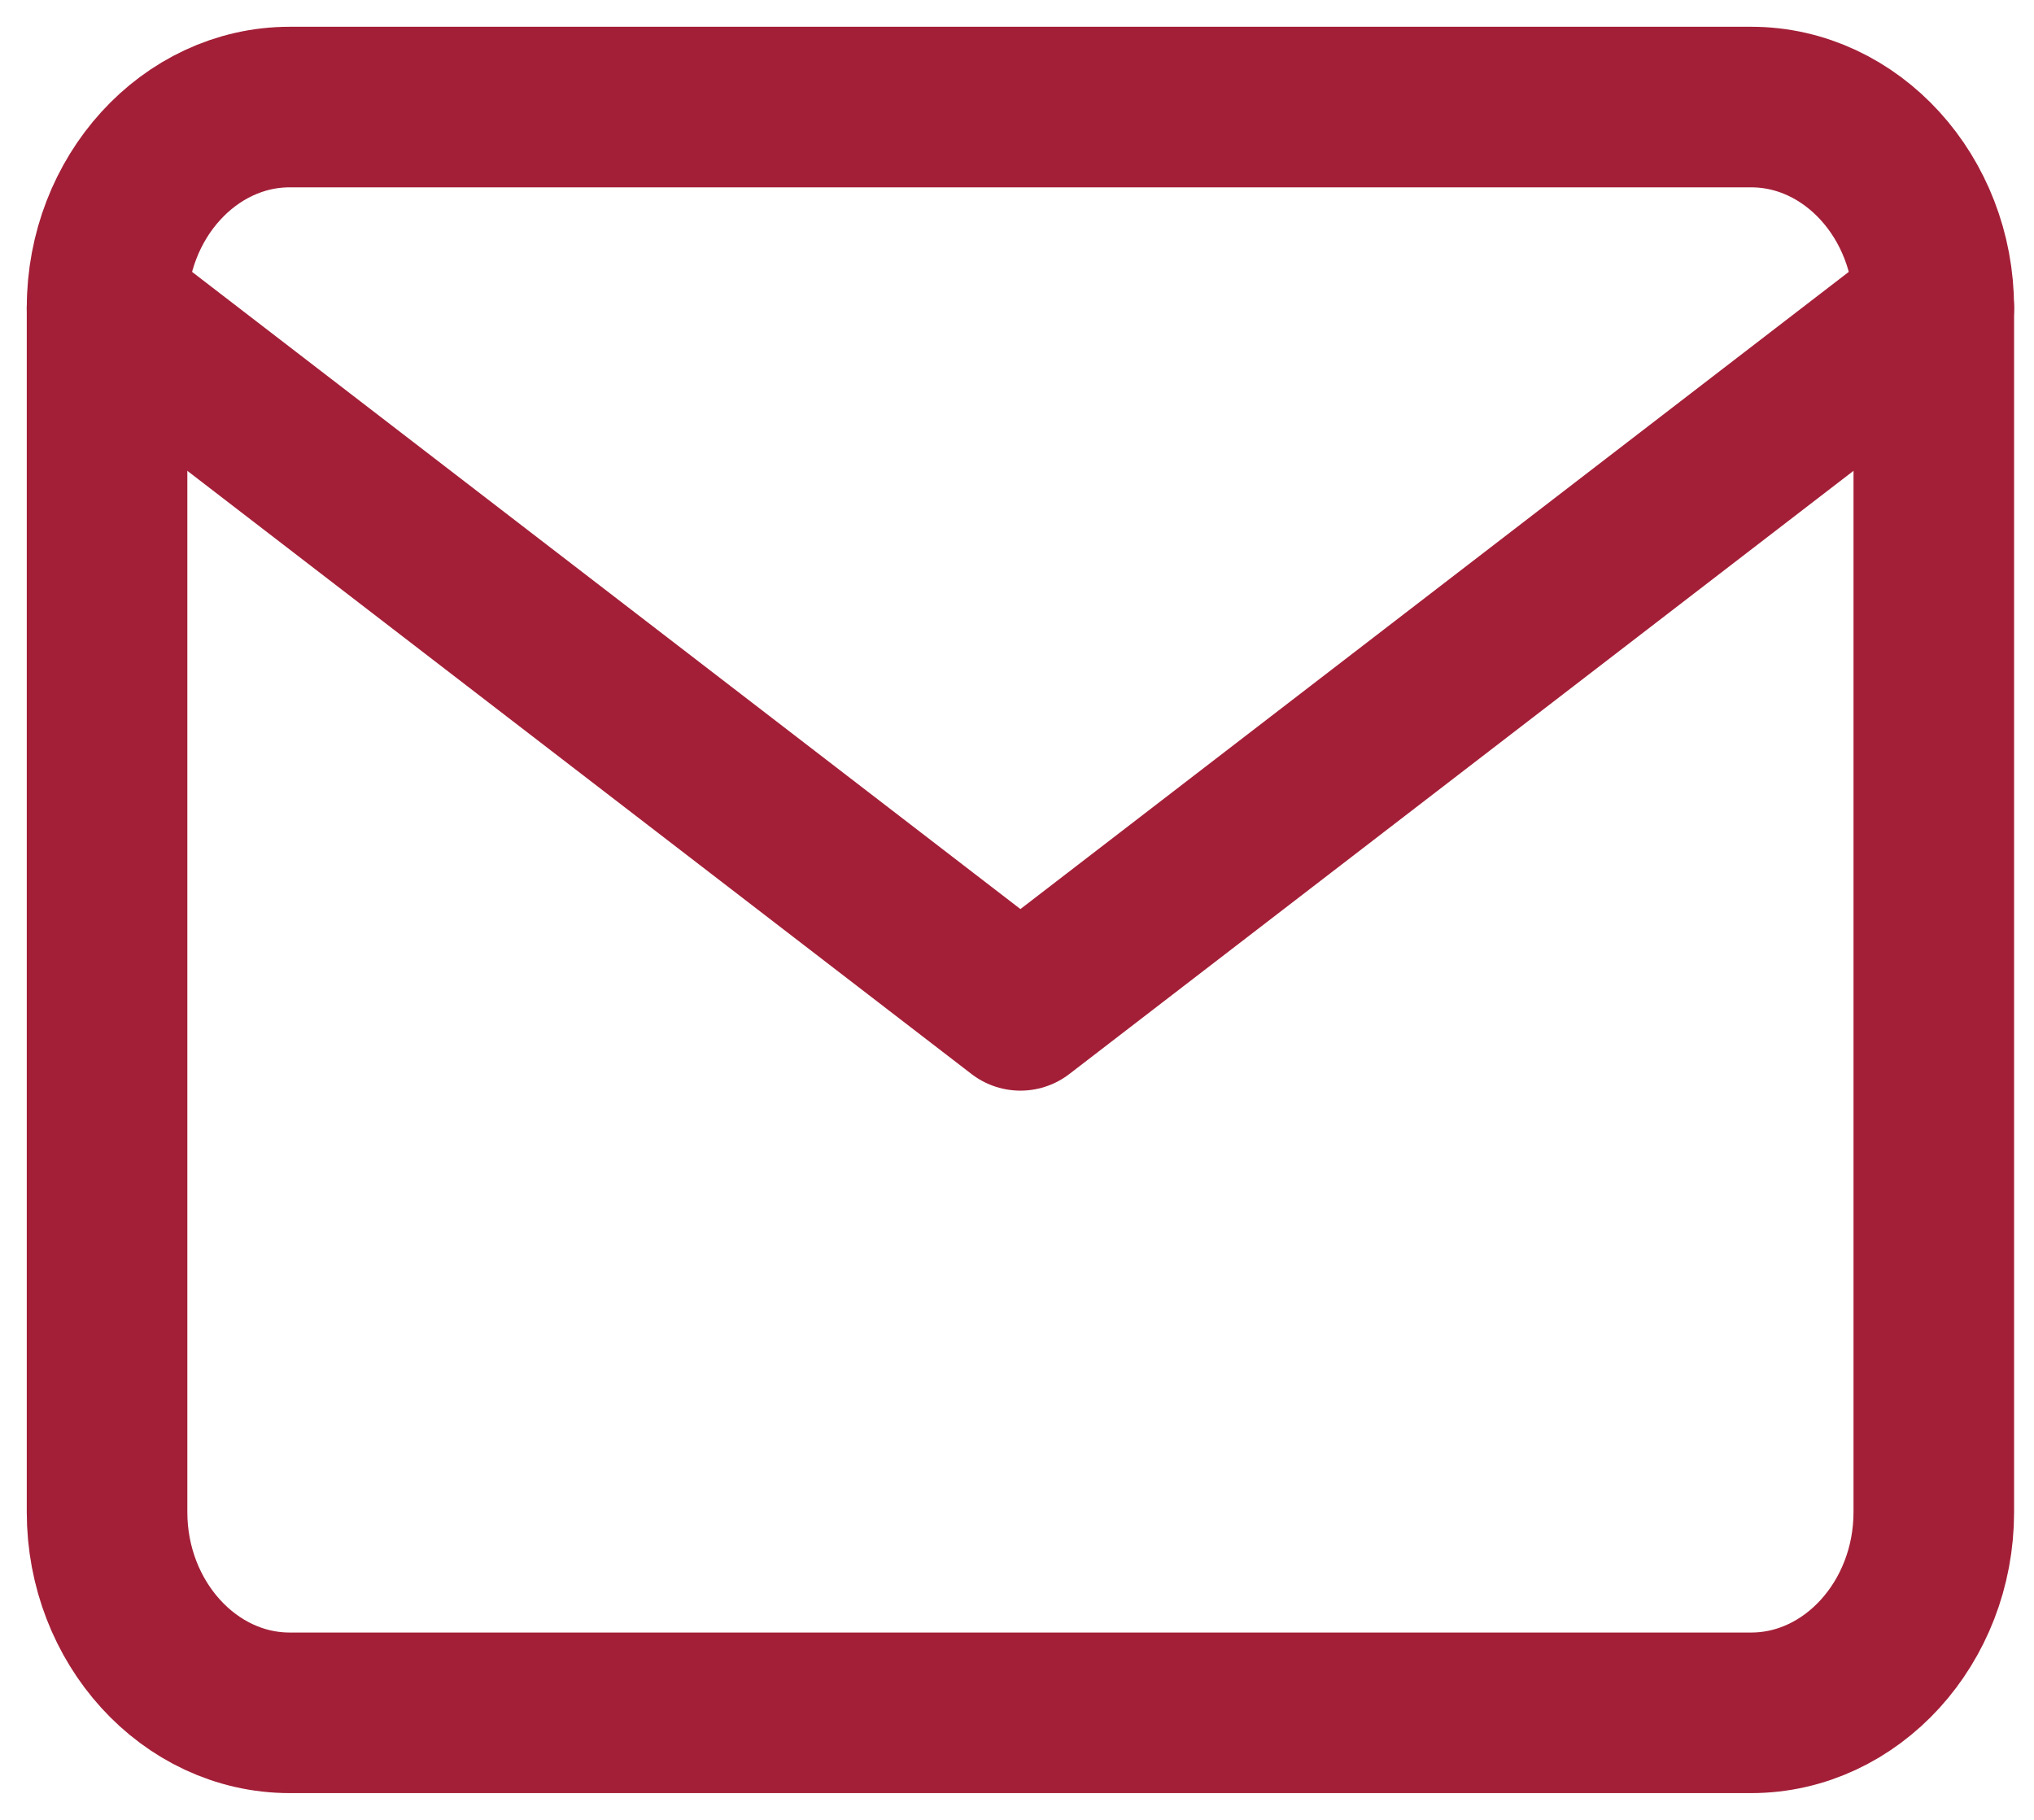 <svg width="19" height="17" viewBox="0 0 19 17" fill="none" xmlns="http://www.w3.org/2000/svg">
<path d="M2.706 1H16.358C17.296 1 18.064 1.844 18.064 2.875V14.125C18.064 15.156 17.296 16 16.358 16H2.706C1.768 16 1 15.156 1 14.125V2.875C1 1.844 1.768 1 2.706 1Z" stroke="#A31F37" stroke-width="1.5" stroke-linecap="round" stroke-linejoin="round"/>
<path d="M18.064 2.875L9.532 9.438L1 2.875" stroke="#A31F37" stroke-width="1.5" stroke-linecap="round" stroke-linejoin="round"/>
</svg>

